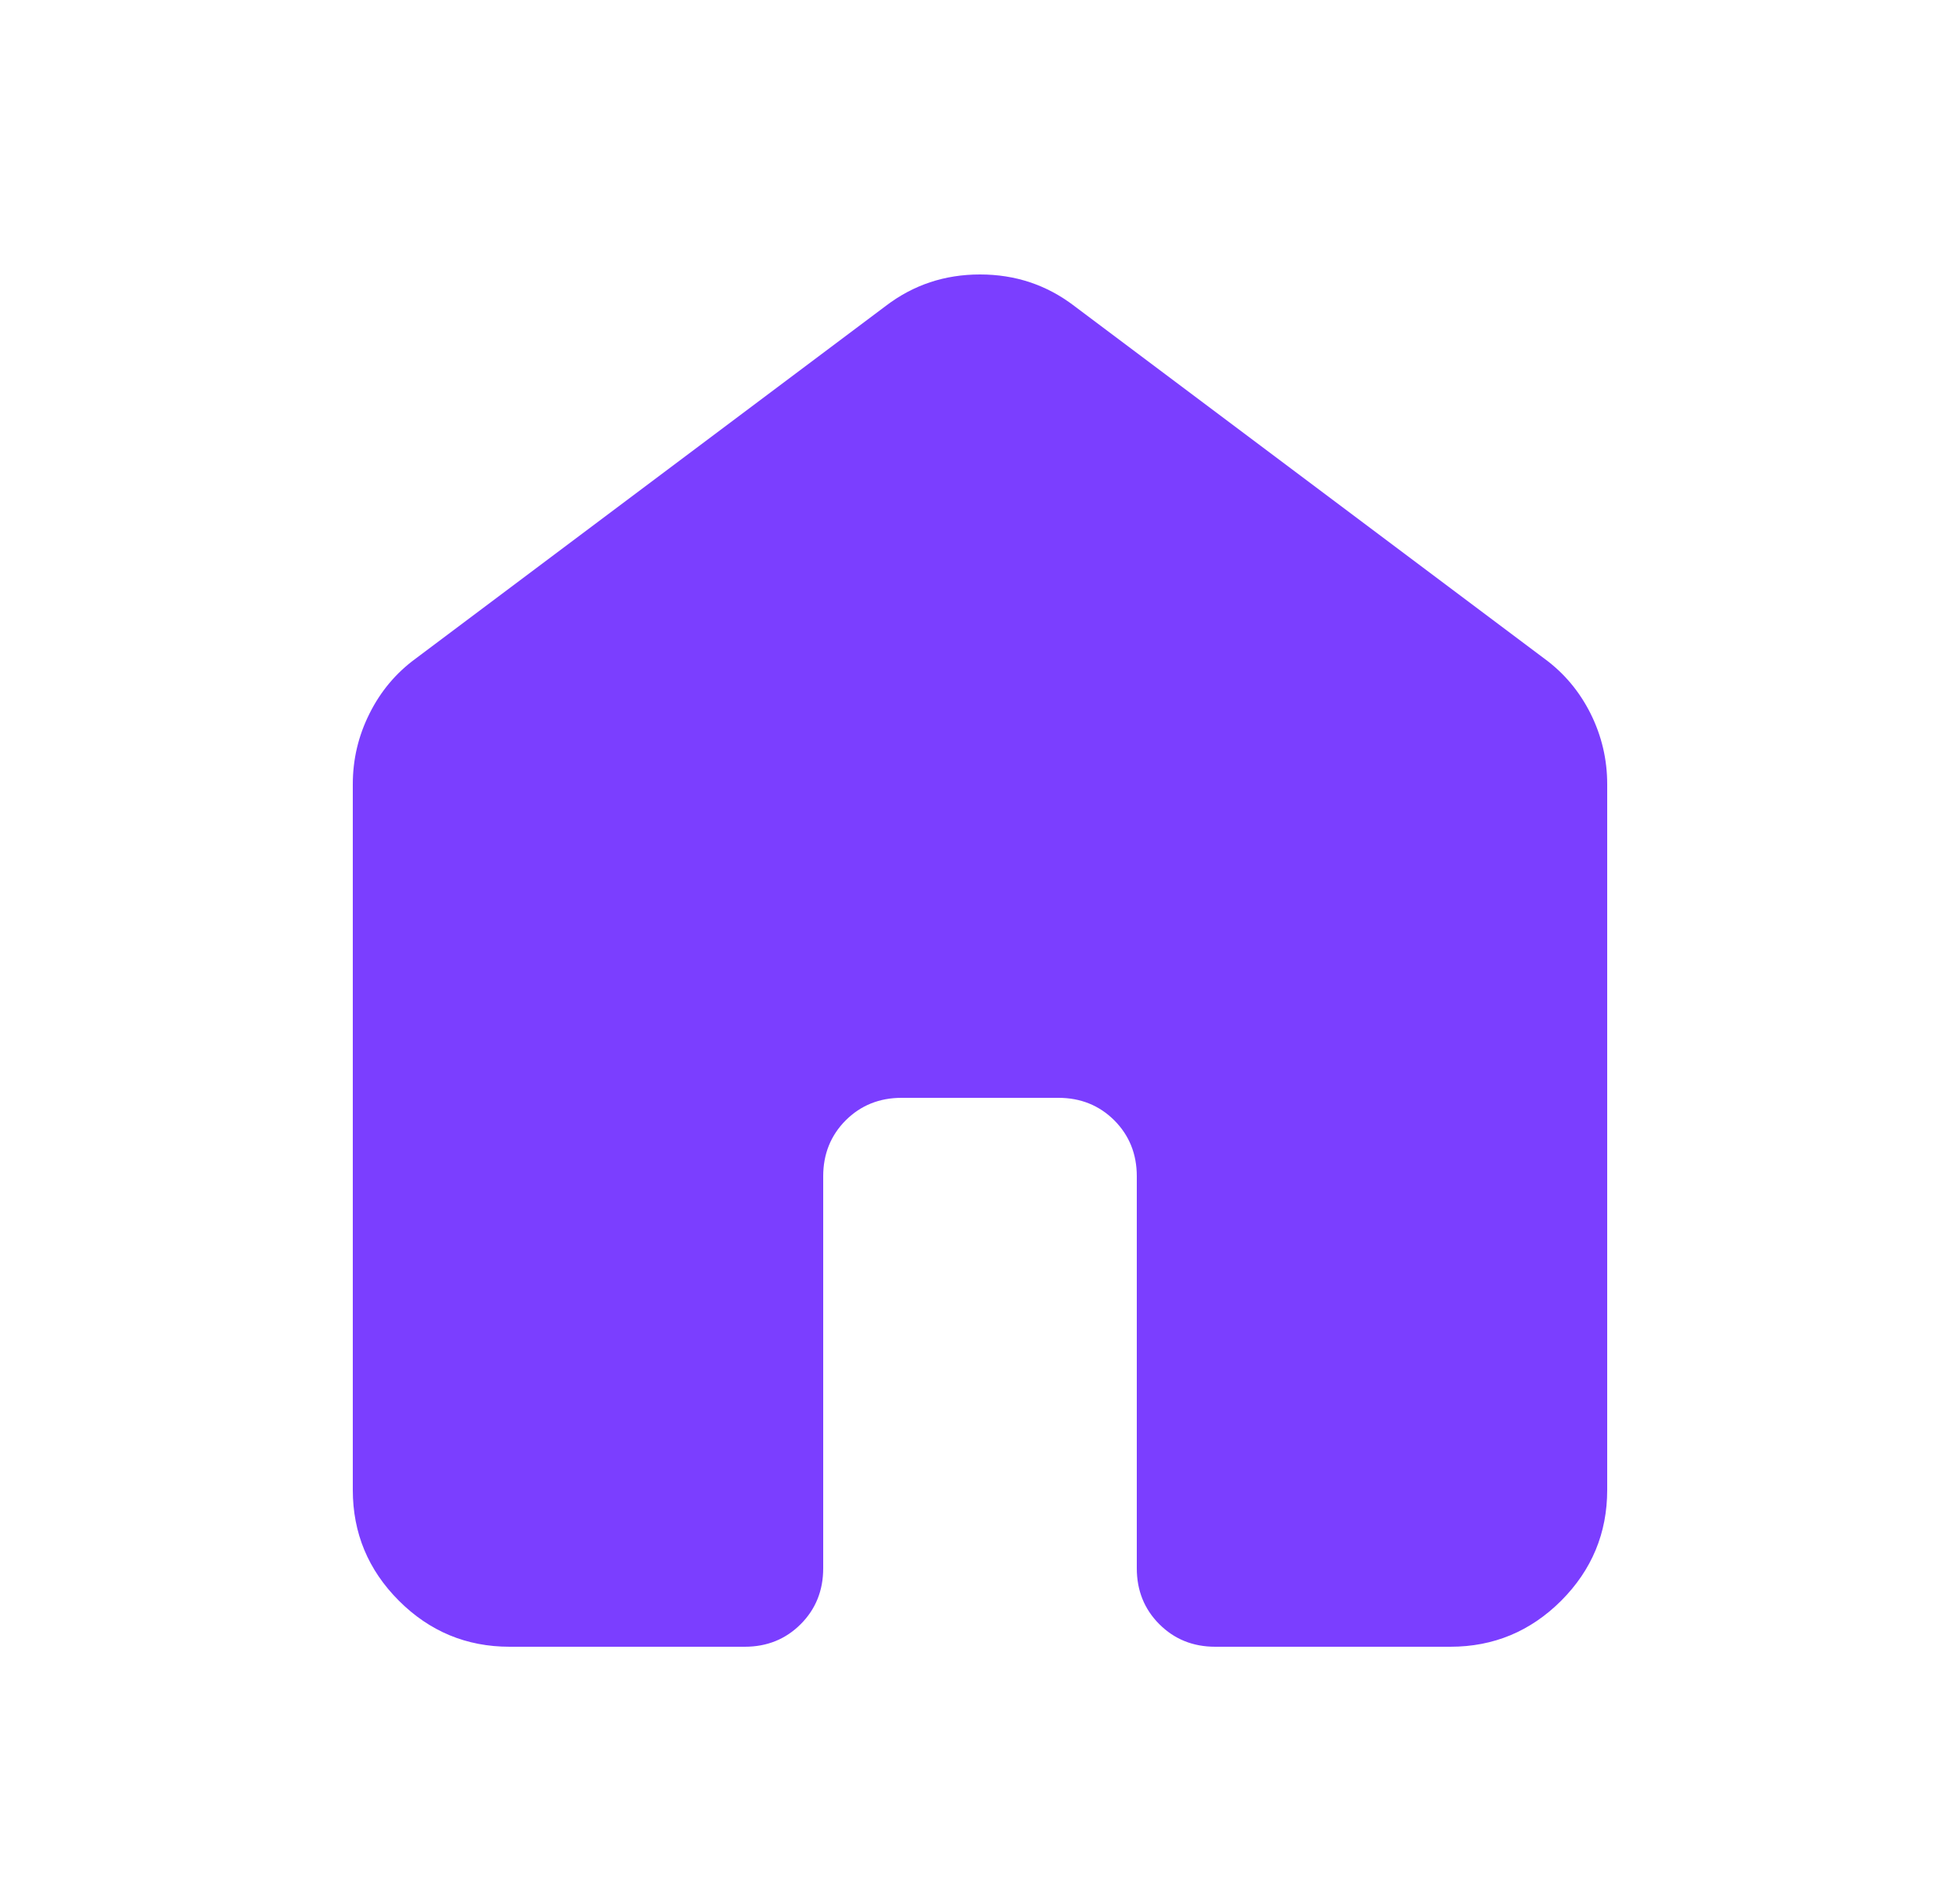 <svg width="25" height="24" viewBox="0 0 25 24" fill="none" xmlns="http://www.w3.org/2000/svg">
<path d="M4.5 19V10C4.5 9.683 4.571 9.383 4.713 9.1C4.854 8.817 5.05 8.583 5.3 8.4L11.3 3.9C11.65 3.633 12.05 3.5 12.5 3.5C12.95 3.5 13.35 3.633 13.7 3.9L19.7 8.4C19.95 8.583 20.146 8.817 20.288 9.1C20.429 9.383 20.5 9.683 20.5 10V19C20.5 19.55 20.304 20.021 19.913 20.413C19.521 20.804 19.05 21 18.5 21H15.5C15.217 21 14.979 20.904 14.787 20.712C14.596 20.521 14.5 20.283 14.5 20V15C14.5 14.717 14.404 14.479 14.213 14.287C14.021 14.096 13.783 14 13.5 14H11.5C11.217 14 10.979 14.096 10.787 14.287C10.596 14.479 10.5 14.717 10.5 15V20C10.5 20.283 10.404 20.521 10.213 20.712C10.021 20.904 9.783 21 9.5 21H6.5C5.95 21 5.479 20.804 5.088 20.413C4.696 20.021 4.5 19.55 4.5 19Z" fill="#7B3EFF"/>
</svg>
